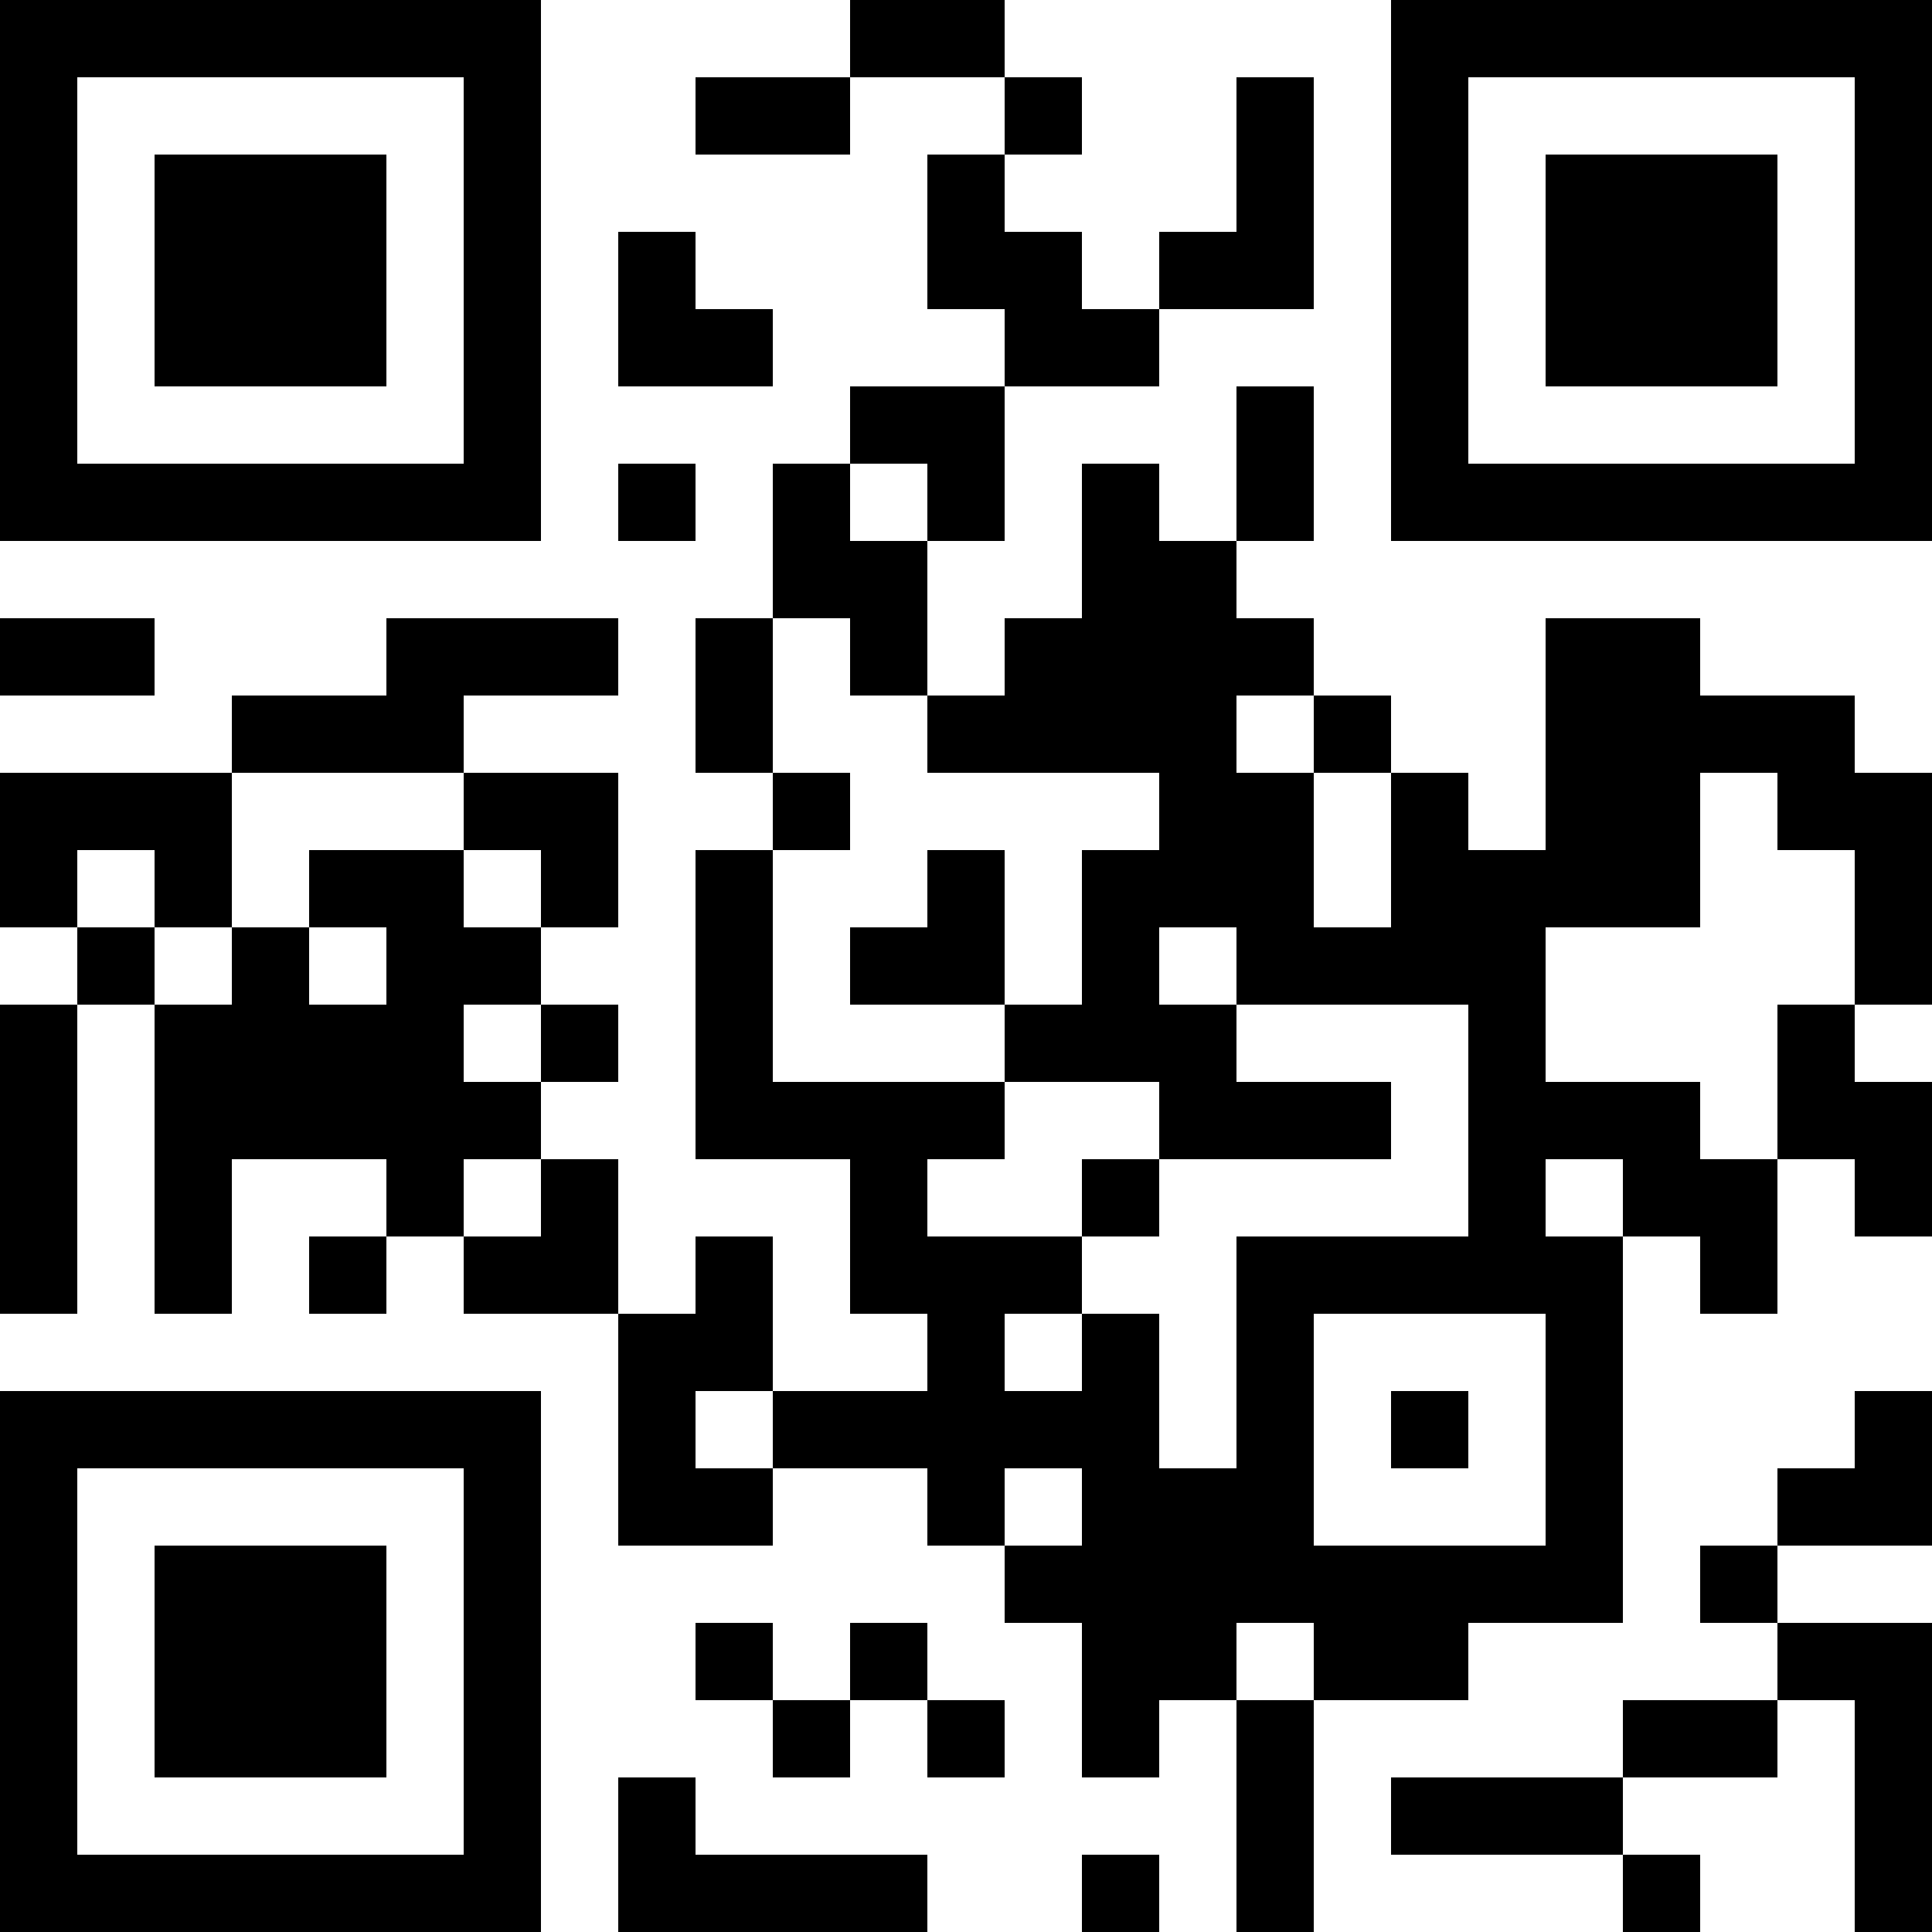 <?xml version="1.0" encoding="UTF-8"?>
<svg xmlns="http://www.w3.org/2000/svg" version="1.1" width="1000" height="1000" viewBox="0 0 1000 1000"><rect x="0" y="0" width="1000" height="1000" fill="#ffffff"/><g transform="scale(40)"><g transform="translate(0,0)"><path fill-rule="evenodd" d="M11 0L11 1L9 1L9 2L11 2L11 1L13 1L13 2L12 2L12 4L13 4L13 5L11 5L11 6L10 6L10 8L9 8L9 10L10 10L10 11L9 11L9 15L11 15L11 17L12 17L12 18L10 18L10 16L9 16L9 17L8 17L8 15L7 15L7 14L8 14L8 13L7 13L7 12L8 12L8 10L6 10L6 9L8 9L8 8L5 8L5 9L3 9L3 10L0 10L0 12L1 12L1 13L0 13L0 17L1 17L1 13L2 13L2 17L3 17L3 15L5 15L5 16L4 16L4 17L5 17L5 16L6 16L6 17L8 17L8 20L10 20L10 19L12 19L12 20L13 20L13 21L14 21L14 23L15 23L15 22L16 22L16 25L17 25L17 22L19 22L19 21L21 21L21 16L22 16L22 17L23 17L23 15L24 15L24 16L25 16L25 14L24 14L24 13L25 13L25 10L24 10L24 9L22 9L22 8L20 8L20 11L19 11L19 10L18 10L18 9L17 9L17 8L16 8L16 7L17 7L17 5L16 5L16 7L15 7L15 6L14 6L14 8L13 8L13 9L12 9L12 7L13 7L13 5L15 5L15 4L17 4L17 1L16 1L16 3L15 3L15 4L14 4L14 3L13 3L13 2L14 2L14 1L13 1L13 0ZM8 3L8 5L10 5L10 4L9 4L9 3ZM8 6L8 7L9 7L9 6ZM11 6L11 7L12 7L12 6ZM0 8L0 9L2 9L2 8ZM10 8L10 10L11 10L11 11L10 11L10 14L13 14L13 15L12 15L12 16L14 16L14 17L13 17L13 18L14 18L14 17L15 17L15 19L16 19L16 16L19 16L19 13L16 13L16 12L15 12L15 13L16 13L16 14L18 14L18 15L15 15L15 14L13 14L13 13L14 13L14 11L15 11L15 10L12 10L12 9L11 9L11 8ZM16 9L16 10L17 10L17 12L18 12L18 10L17 10L17 9ZM3 10L3 12L2 12L2 11L1 11L1 12L2 12L2 13L3 13L3 12L4 12L4 13L5 13L5 12L4 12L4 11L6 11L6 12L7 12L7 11L6 11L6 10ZM22 10L22 12L20 12L20 14L22 14L22 15L23 15L23 13L24 13L24 11L23 11L23 10ZM12 11L12 12L11 12L11 13L13 13L13 11ZM6 13L6 14L7 14L7 13ZM6 15L6 16L7 16L7 15ZM14 15L14 16L15 16L15 15ZM20 15L20 16L21 16L21 15ZM17 17L17 20L20 20L20 17ZM9 18L9 19L10 19L10 18ZM18 18L18 19L19 19L19 18ZM24 18L24 19L23 19L23 20L22 20L22 21L23 21L23 22L21 22L21 23L18 23L18 24L21 24L21 25L22 25L22 24L21 24L21 23L23 23L23 22L24 22L24 25L25 25L25 21L23 21L23 20L25 20L25 18ZM13 19L13 20L14 20L14 19ZM9 21L9 22L10 22L10 23L11 23L11 22L12 22L12 23L13 23L13 22L12 22L12 21L11 21L11 22L10 22L10 21ZM16 21L16 22L17 22L17 21ZM8 23L8 25L12 25L12 24L9 24L9 23ZM14 24L14 25L15 25L15 24ZM0 0L0 7L7 7L7 0ZM1 1L1 6L6 6L6 1ZM2 2L2 5L5 5L5 2ZM18 0L18 7L25 7L25 0ZM19 1L19 6L24 6L24 1ZM20 2L20 5L23 5L23 2ZM0 18L0 25L7 25L7 18ZM1 19L1 24L6 24L6 19ZM2 20L2 23L5 23L5 20Z" fill="#000000"/></g></g></svg>
